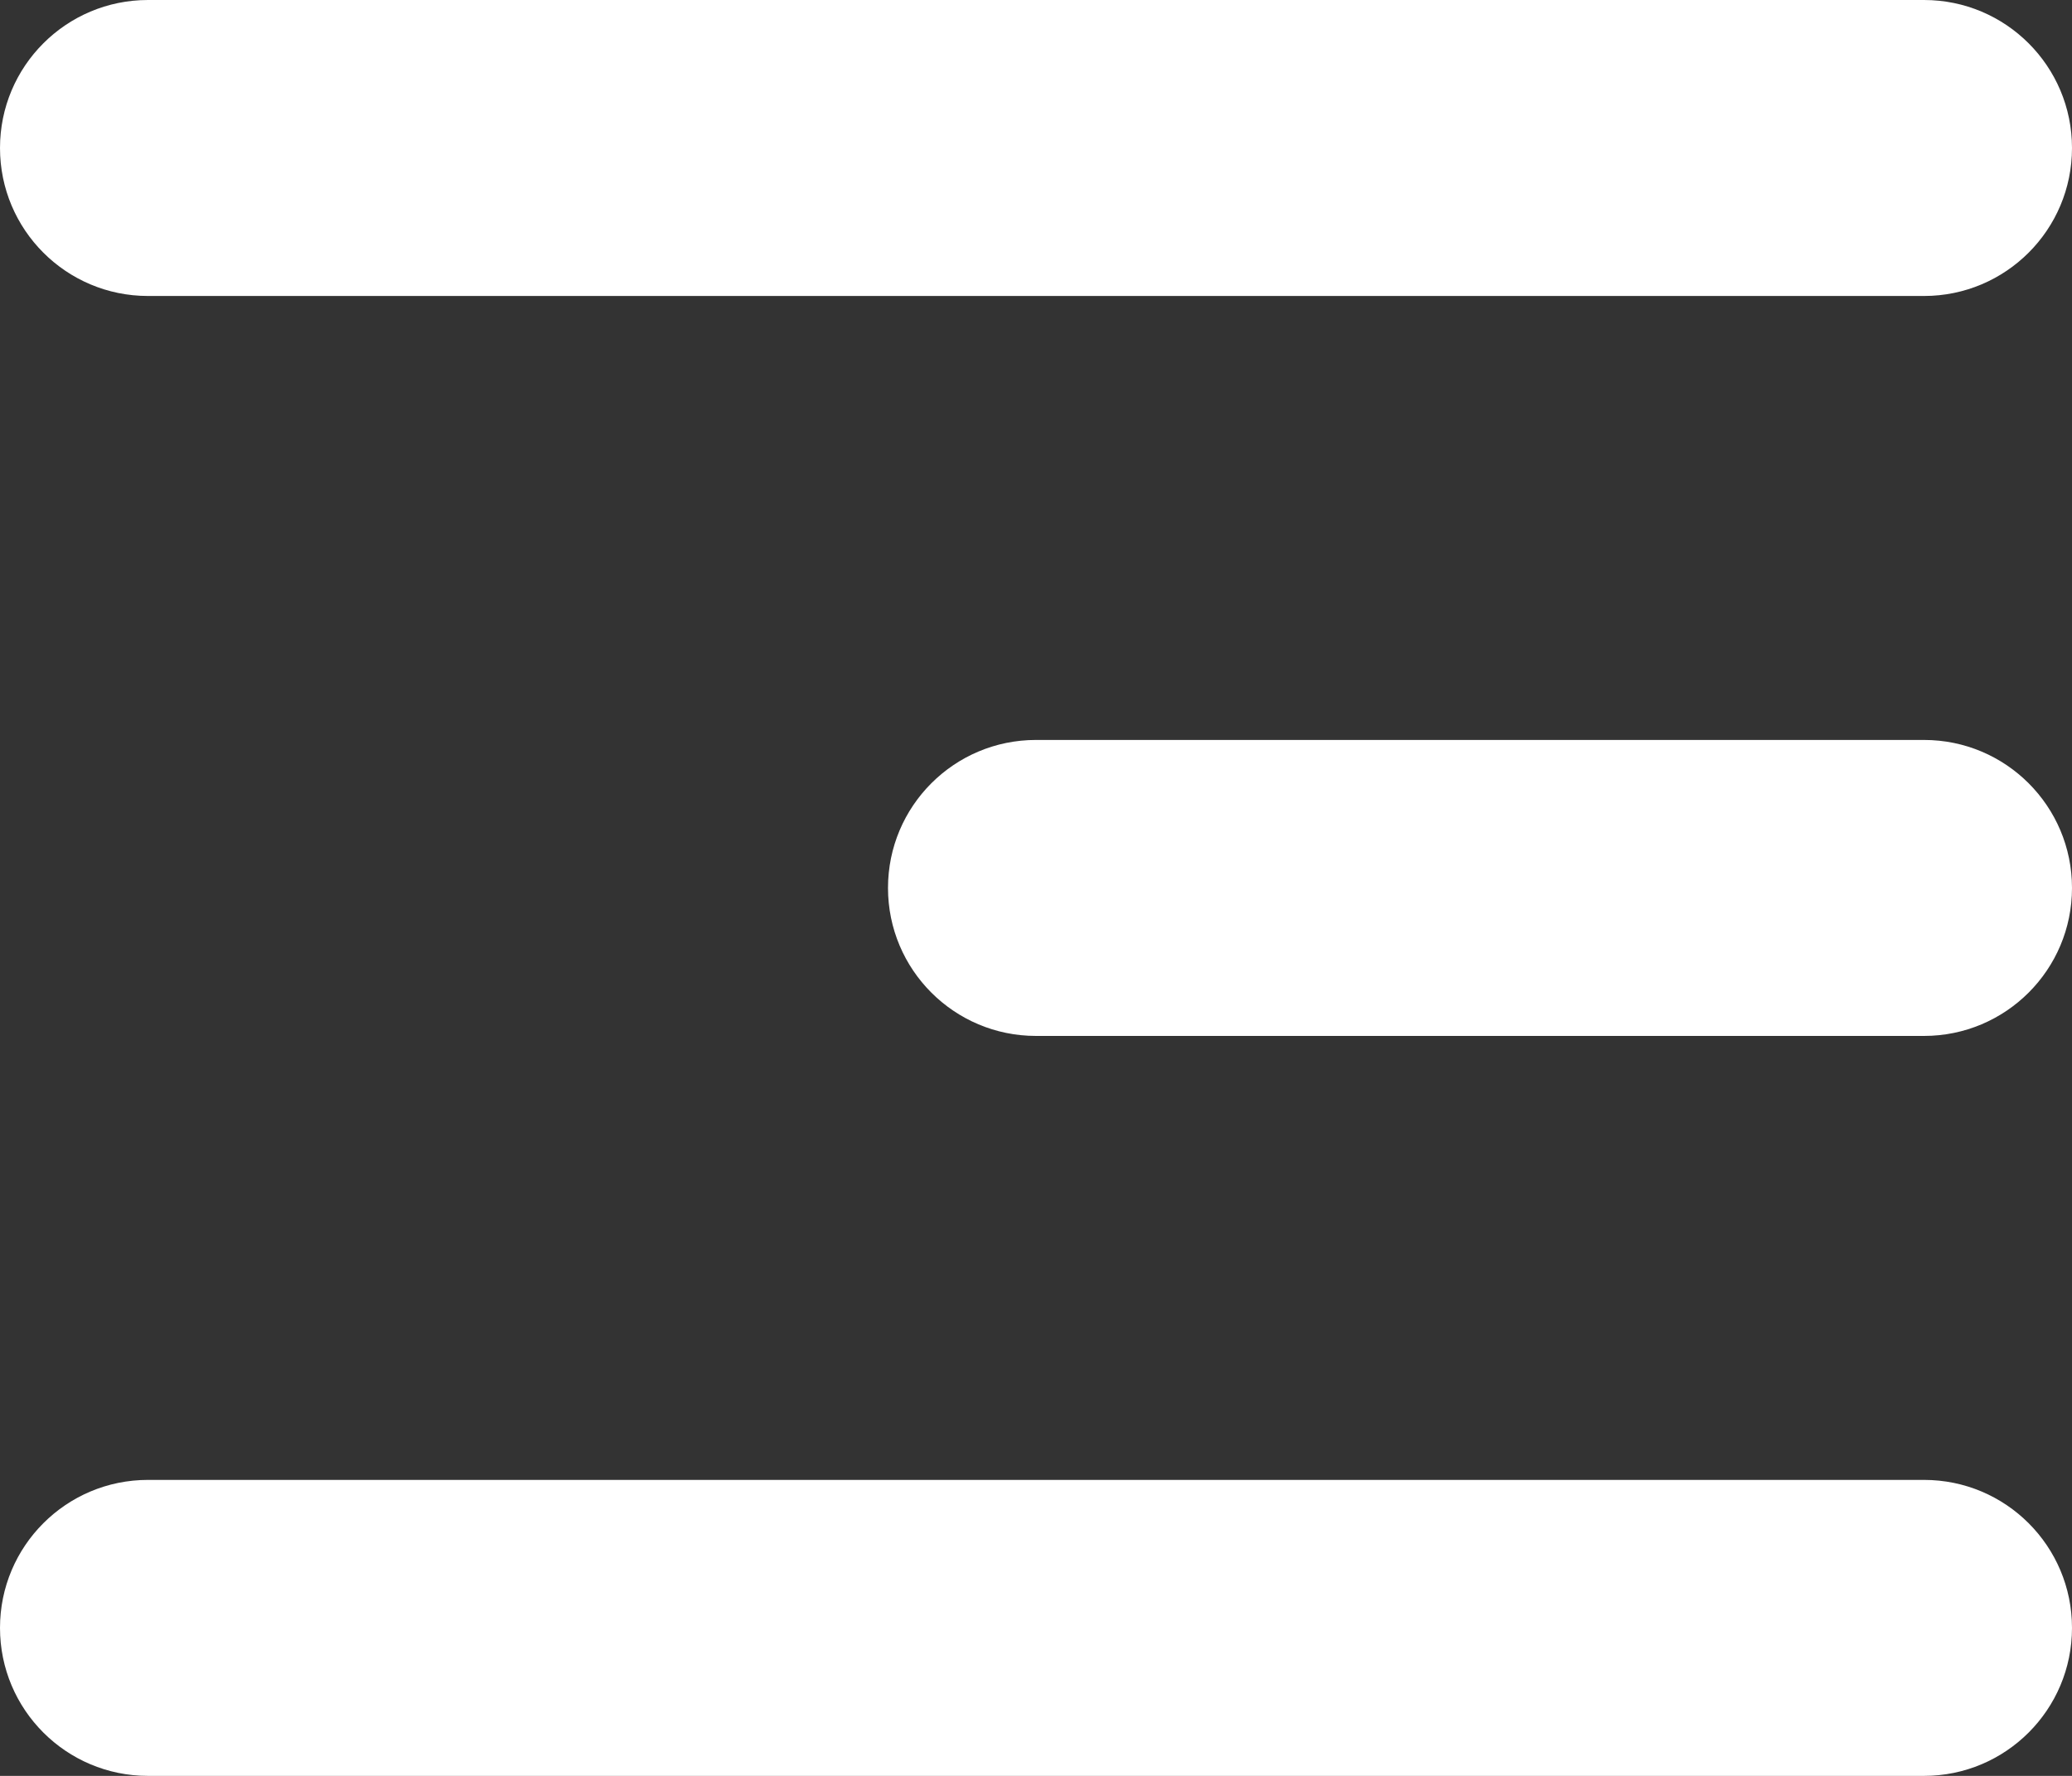 <svg width="28" height="24" viewBox="0 0 28 24" fill="none" xmlns="http://www.w3.org/2000/svg">
<rect x="0" y="0" width="28" height="24" fill="#333333" stroke="none"/>
<path fill-rule="evenodd" clip-rule="evenodd" d="M28 22C28 20.895 27.105 20 26 20H2C0.895 20 0 20.895 0 22C0 23.105 0.895 24 2 24H26C27.105 24 28 23.105 28 22ZM28 2C28 0.895 27.105 0 26 0H2C0.895 0 0 0.895 0 2C0 3.105 0.895 4 2 4H26C27.105 4 28 3.105 28 2ZM28 12C28 10.895 27.105 10 26 10H14C12.895 10 12 10.895 12 12C12 13.105 12.895 14 14 14H26C27.105 14 28 13.105 28 12Z" fill="white"/>
</svg>
